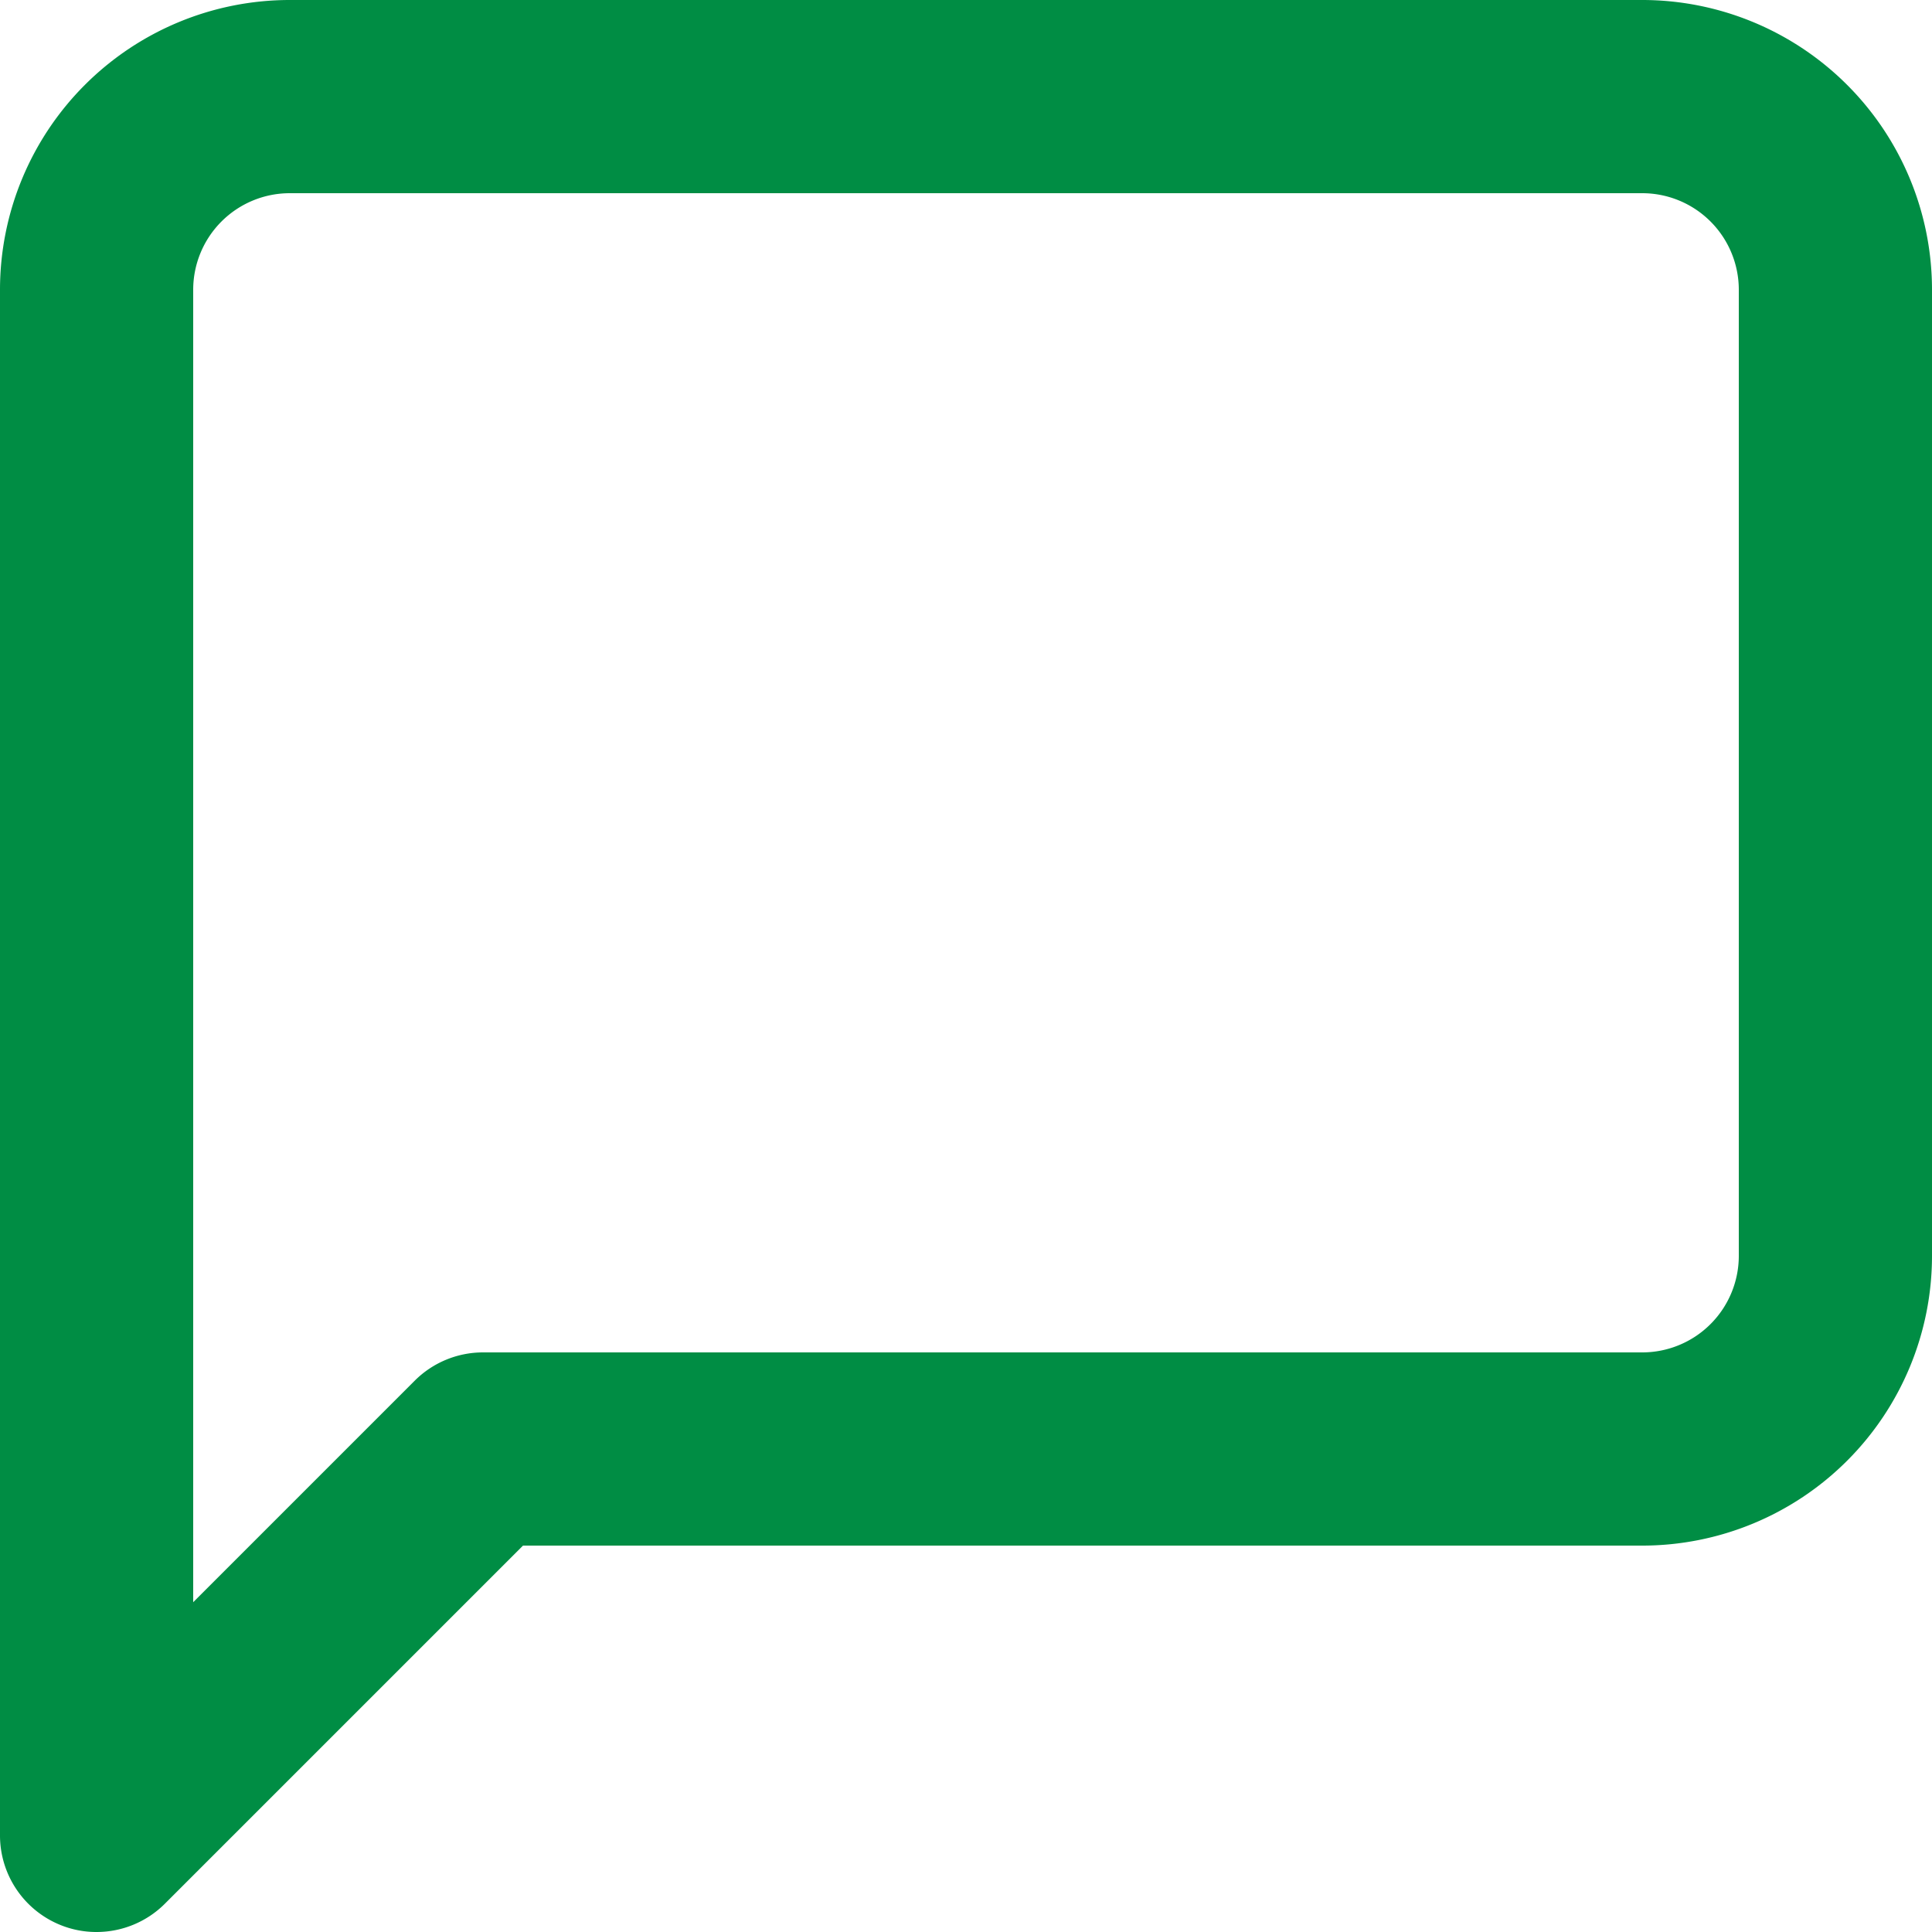 <svg id="Gruppe_705" data-name="Gruppe 705" xmlns="http://www.w3.org/2000/svg" xmlns:xlink="http://www.w3.org/1999/xlink" width="20" height="20" viewBox="0 0 20 20">
  <defs>
    <clipPath id="clip-path">
      <rect id="Rechteck_173" data-name="Rechteck 173" width="20" height="20" fill="#008d44"/>
    </clipPath>
  </defs>
  <g id="Gruppe_704" data-name="Gruppe 704" clip-path="url(#clip-path)">
    <path id="Pfad_223" data-name="Pfad 223" d="M1,20a.987.987,0,0,1-.383-.076A1,1,0,0,1,0,19V3A3,3,0,0,1,3,0H17a3,3,0,0,1,3,3V13a3,3,0,0,1-3,3H5.414L1.707,19.707A1,1,0,0,1,1,20M3,2A1,1,0,0,0,2,3V16.586l2.293-2.293A1,1,0,0,1,5,14H17a1,1,0,0,0,1-1V3a1,1,0,0,0-1-1Z" fill="#008d44"/>
  </g>
</svg>
